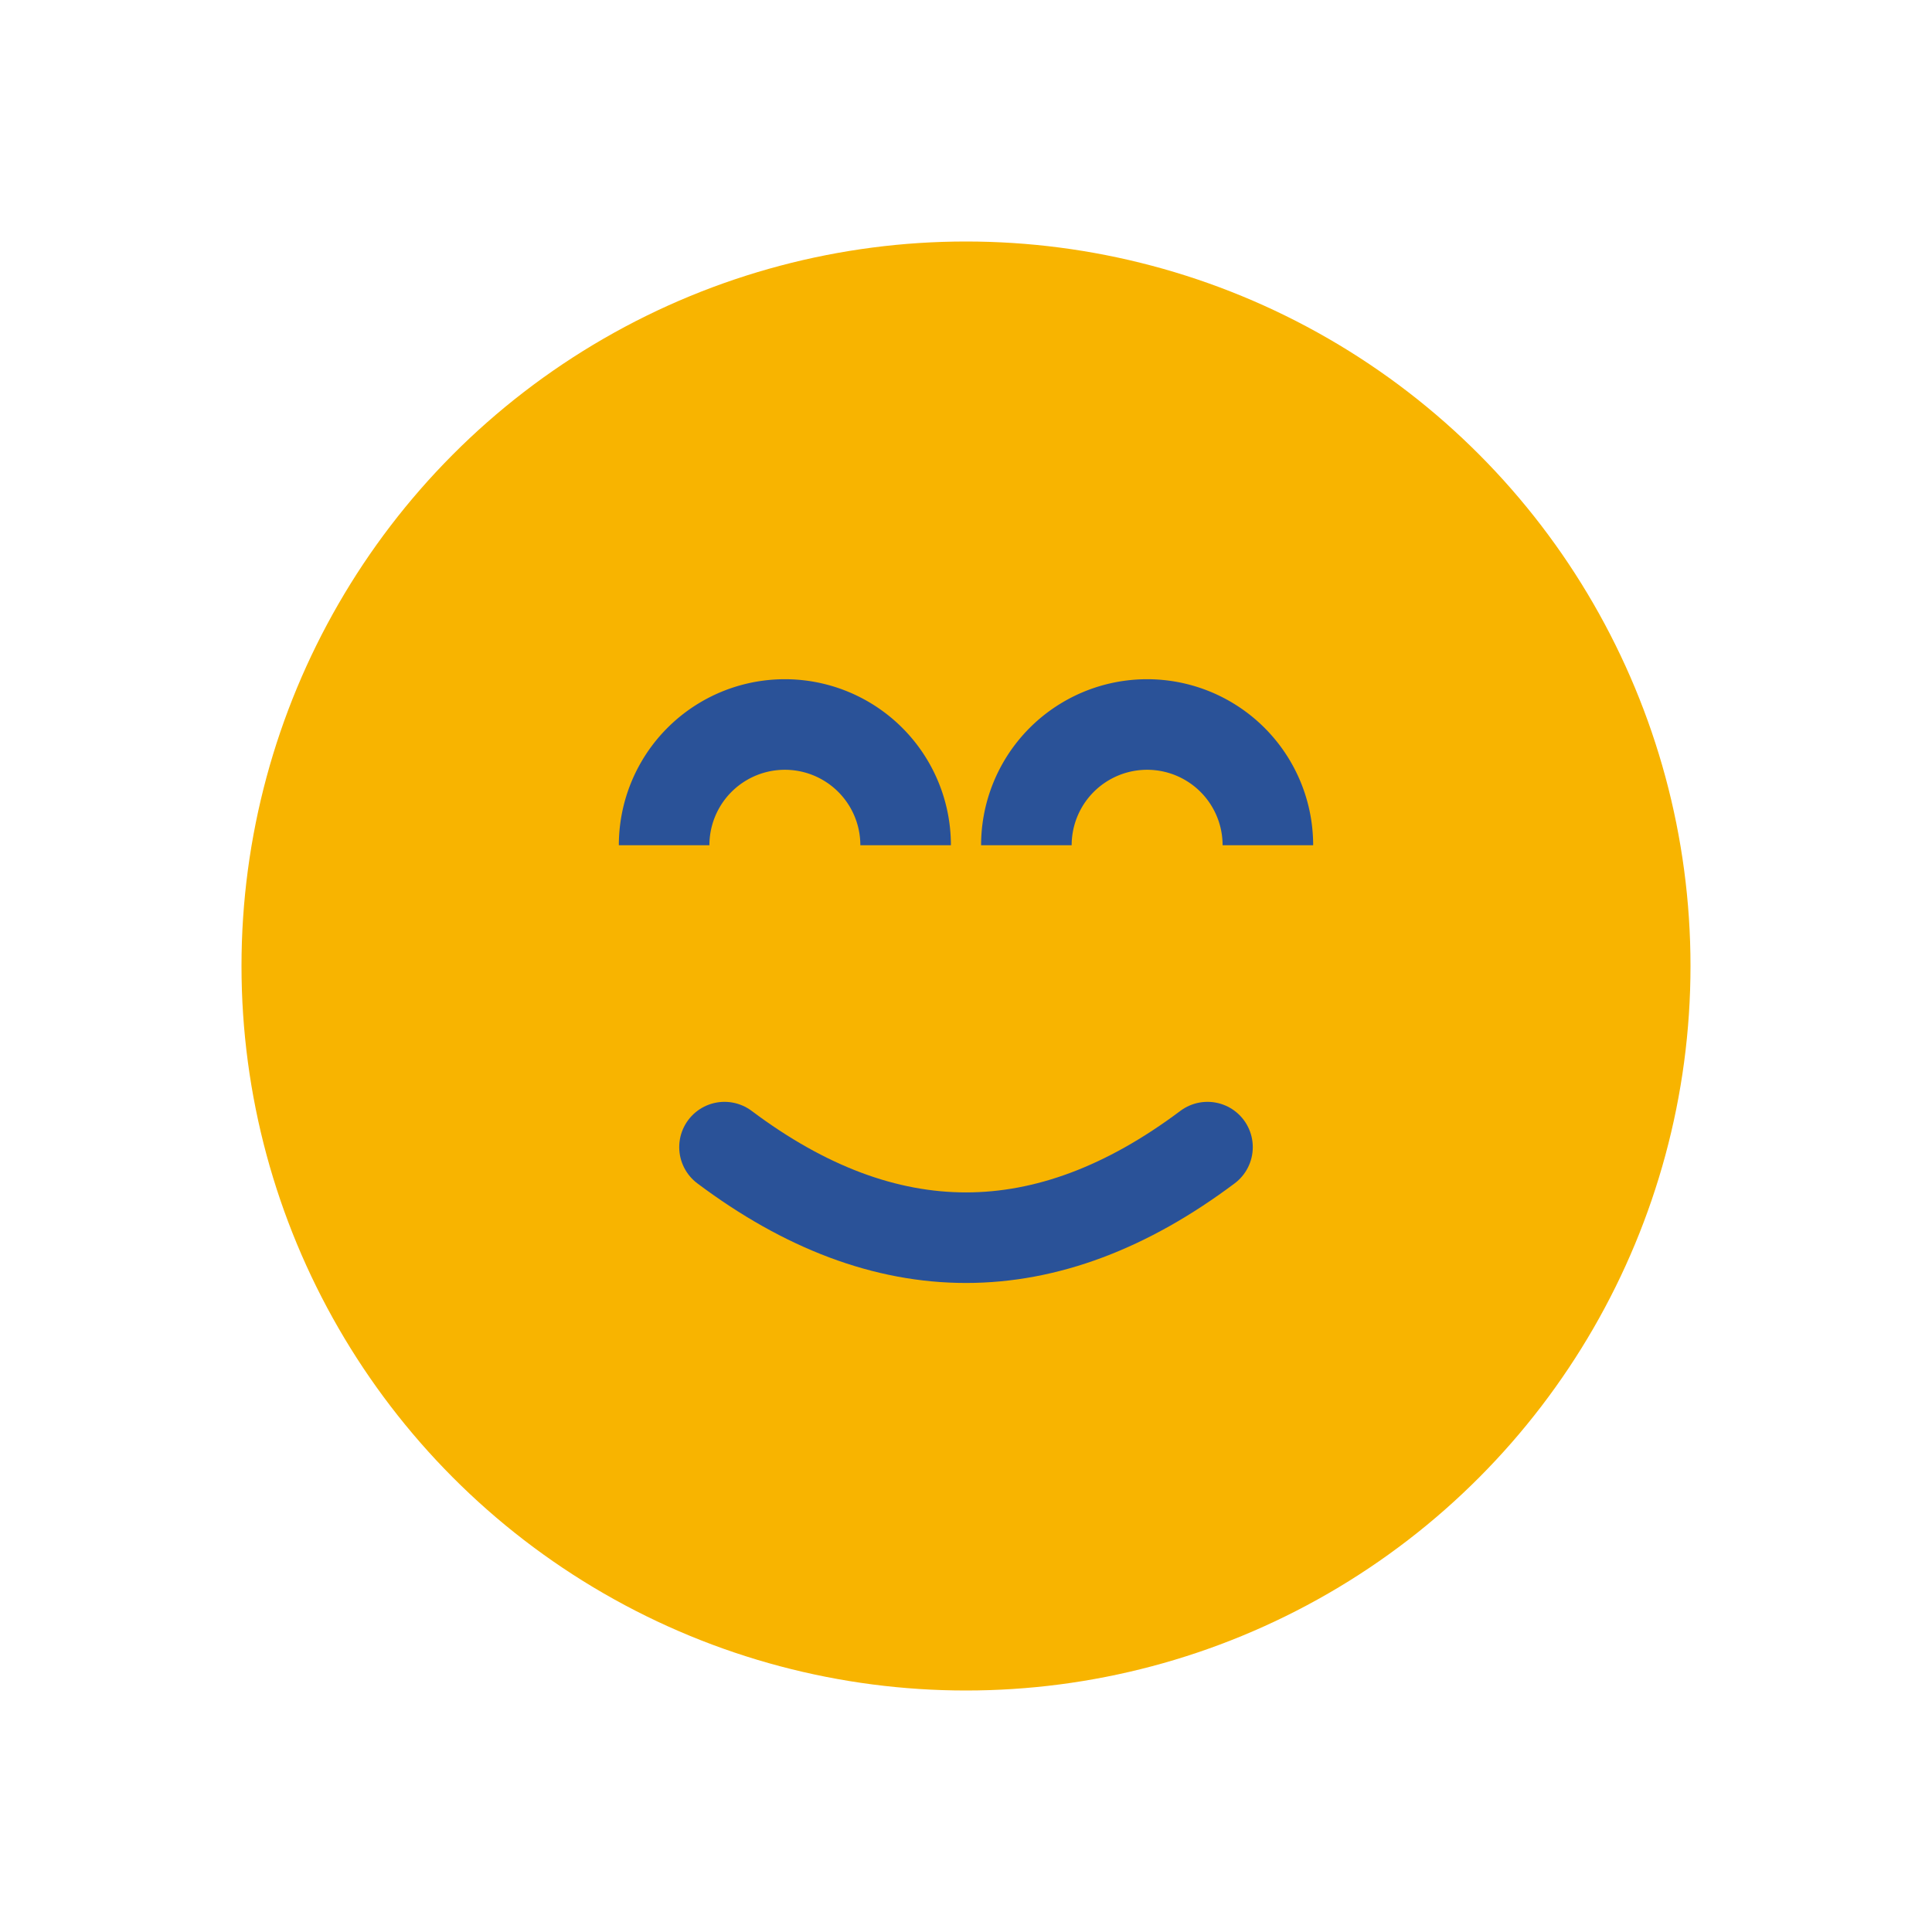 <?xml version="1.0" encoding="UTF-8"?>
<svg xmlns="http://www.w3.org/2000/svg" width="32" height="32" viewBox="0 0 32 32"><circle cx="16" cy="16" r="12" fill="#F8B400"/><path d="M11 14a2 2 0 0 1 4 0M17 14a2 2 0 0 1 4 0" stroke="#2A5298" stroke-width="1.5" fill="none"/><path d="M12 19q4 3 8 0" stroke="#2A5298" stroke-width="1.5" fill="none" stroke-linecap="round"/></svg>